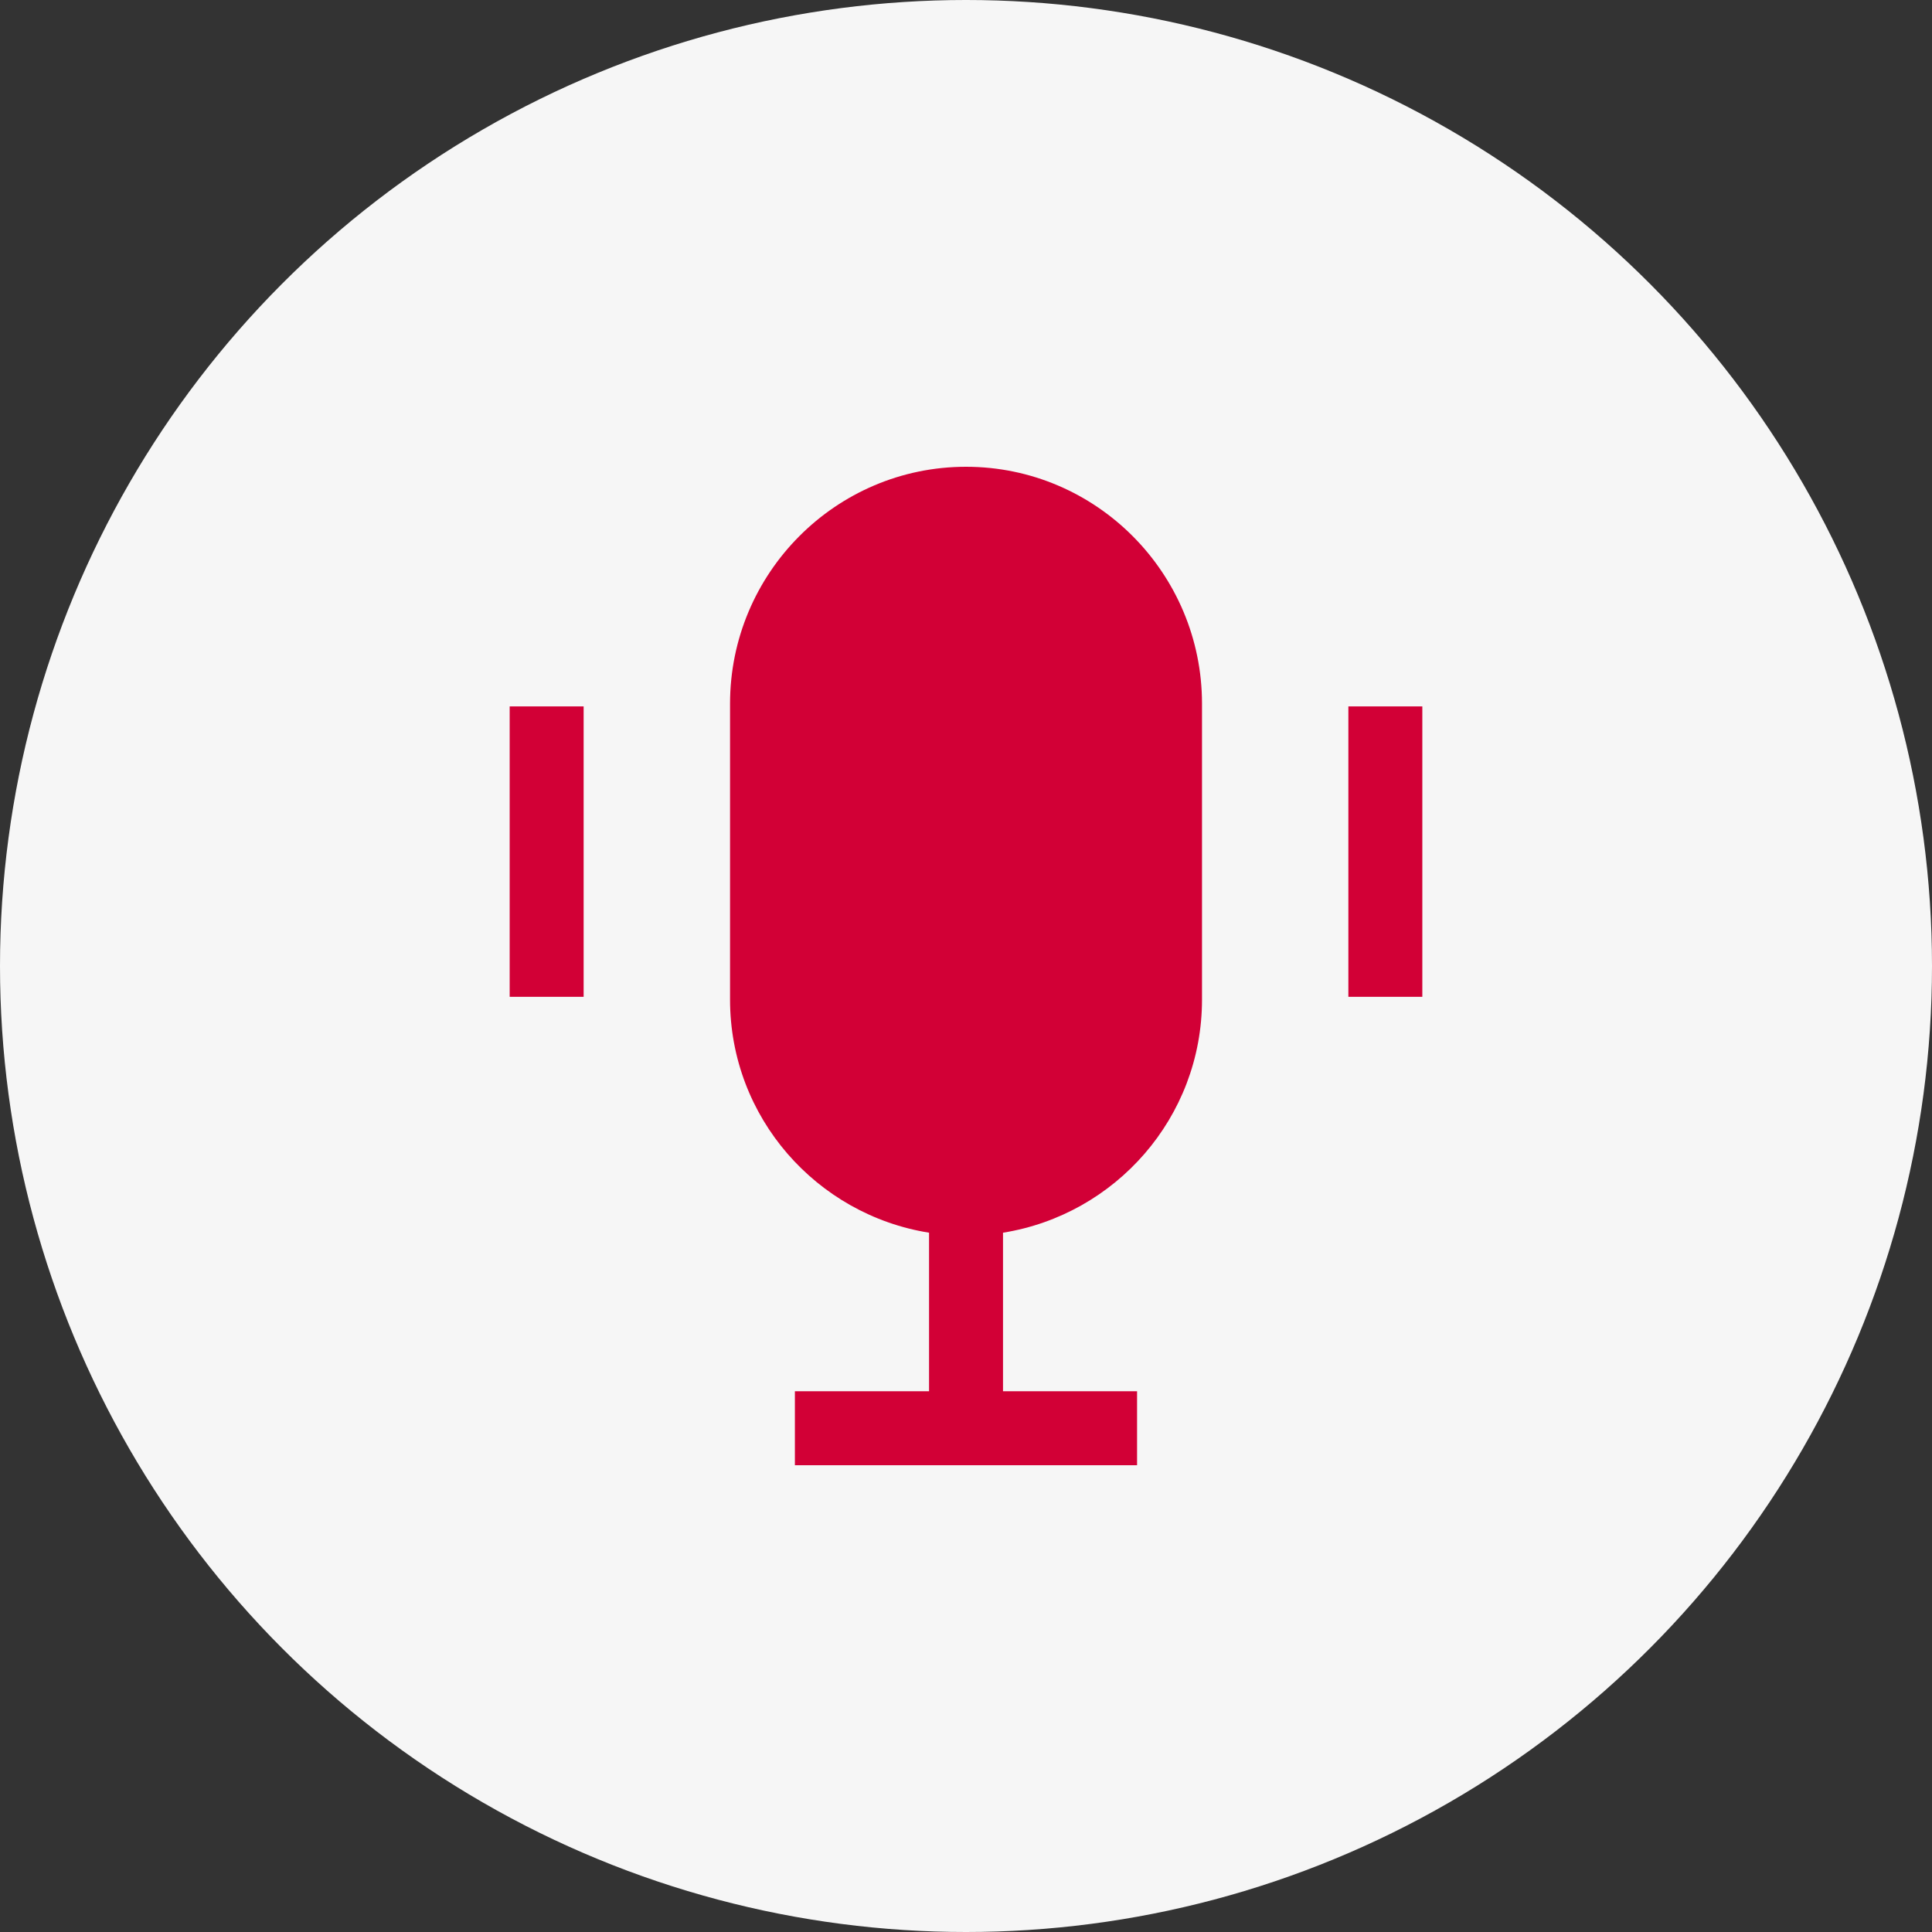 <?xml version="1.0" encoding="UTF-8"?>
<svg xmlns="http://www.w3.org/2000/svg" width="160" height="160" viewBox="0 0 160 160" fill="none">
  <rect x="0" y="0" width="160" height="160" fill="#333333" stroke="none"/>
  <circle cx="80" cy="80" r="80" fill="#F6F6F6"></circle>
  <path fill-rule="evenodd" clip-rule="evenodd" d="M111.666 82.552H117.791V58.501H111.666V82.552Z" fill="#D20036"></path>
  <path fill-rule="evenodd" clip-rule="evenodd" d="M42.209 82.552H48.334V58.501H42.209V82.552Z" fill="#D20036"></path>
  <path fill-rule="evenodd" clip-rule="evenodd" d="M80.002 38.656C69.226 38.656 60.459 47.46 60.459 58.277V82.781C60.459 92.544 67.626 100.596 76.94 102.087V115.219H65.829V121.344H94.167V115.219H83.065V102.087C92.379 100.596 99.545 92.544 99.545 82.781V58.277C99.545 47.46 90.778 38.656 80.002 38.656Z" fill="#D20036"></path>
</svg>
